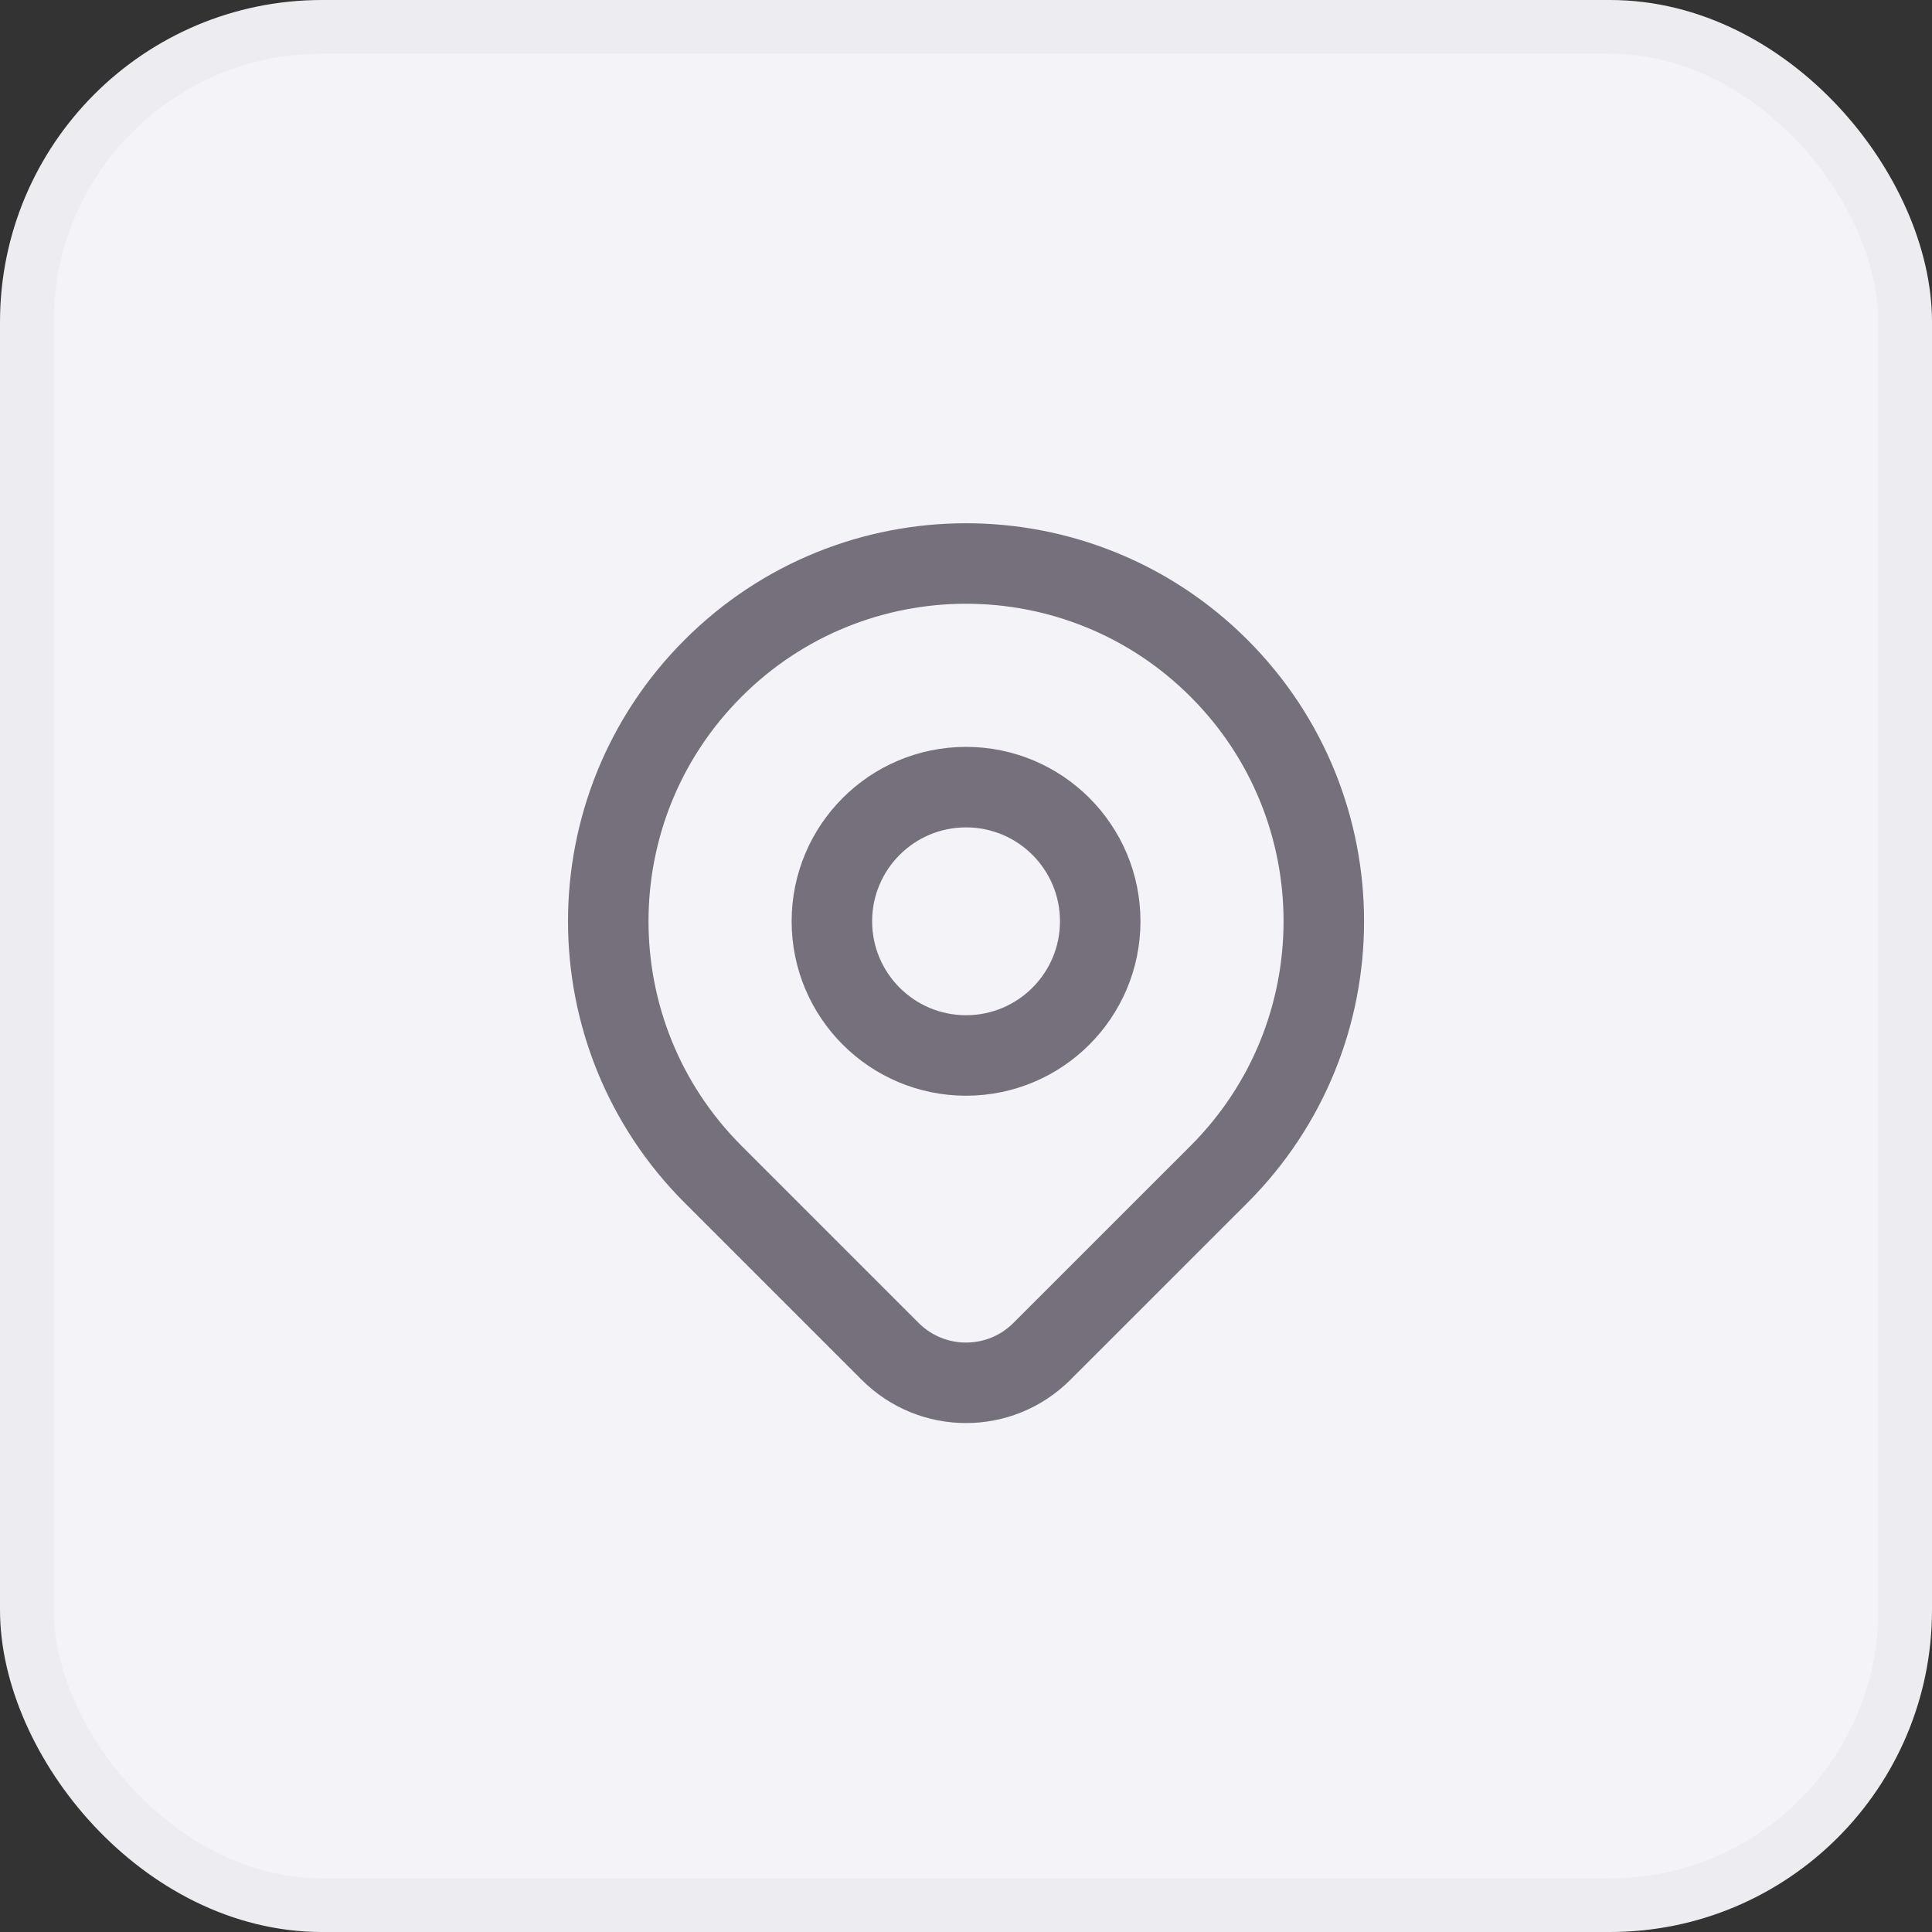 <svg width="36" height="36" viewBox="0 0 36 36" fill="none" xmlns="http://www.w3.org/2000/svg">
<rect x="0" y="0" width="36" height="36" fill="#333333" stroke="none"/>
<rect x="0.5" y="0.5" width="35" height="35" rx="5.5" fill="#F4F3F8"/>
<rect x="0.5" y="0.5" width="35" height="35" rx="5.5" stroke="#EDEDF1"/>
<path d="M22.715 21.881C21.987 22.608 20.52 24.076 19.414 25.181C18.633 25.962 17.368 25.962 16.587 25.181C15.502 24.096 14.061 22.655 13.287 21.881C10.683 19.277 10.683 15.056 13.287 12.453C15.89 9.849 20.111 9.849 22.715 12.453C25.318 15.056 25.318 19.277 22.715 21.881Z" stroke="#75707C" stroke-width="1.5" stroke-linecap="round" stroke-linejoin="round"/>
<path d="M20.501 17.167C20.501 18.547 19.381 19.667 18.001 19.667C16.62 19.667 15.501 18.547 15.501 17.167C15.501 15.786 16.62 14.667 18.001 14.667C19.381 14.667 20.501 15.786 20.501 17.167Z" stroke="#75707C" stroke-width="1.5" stroke-linecap="round" stroke-linejoin="round"/>
</svg>
